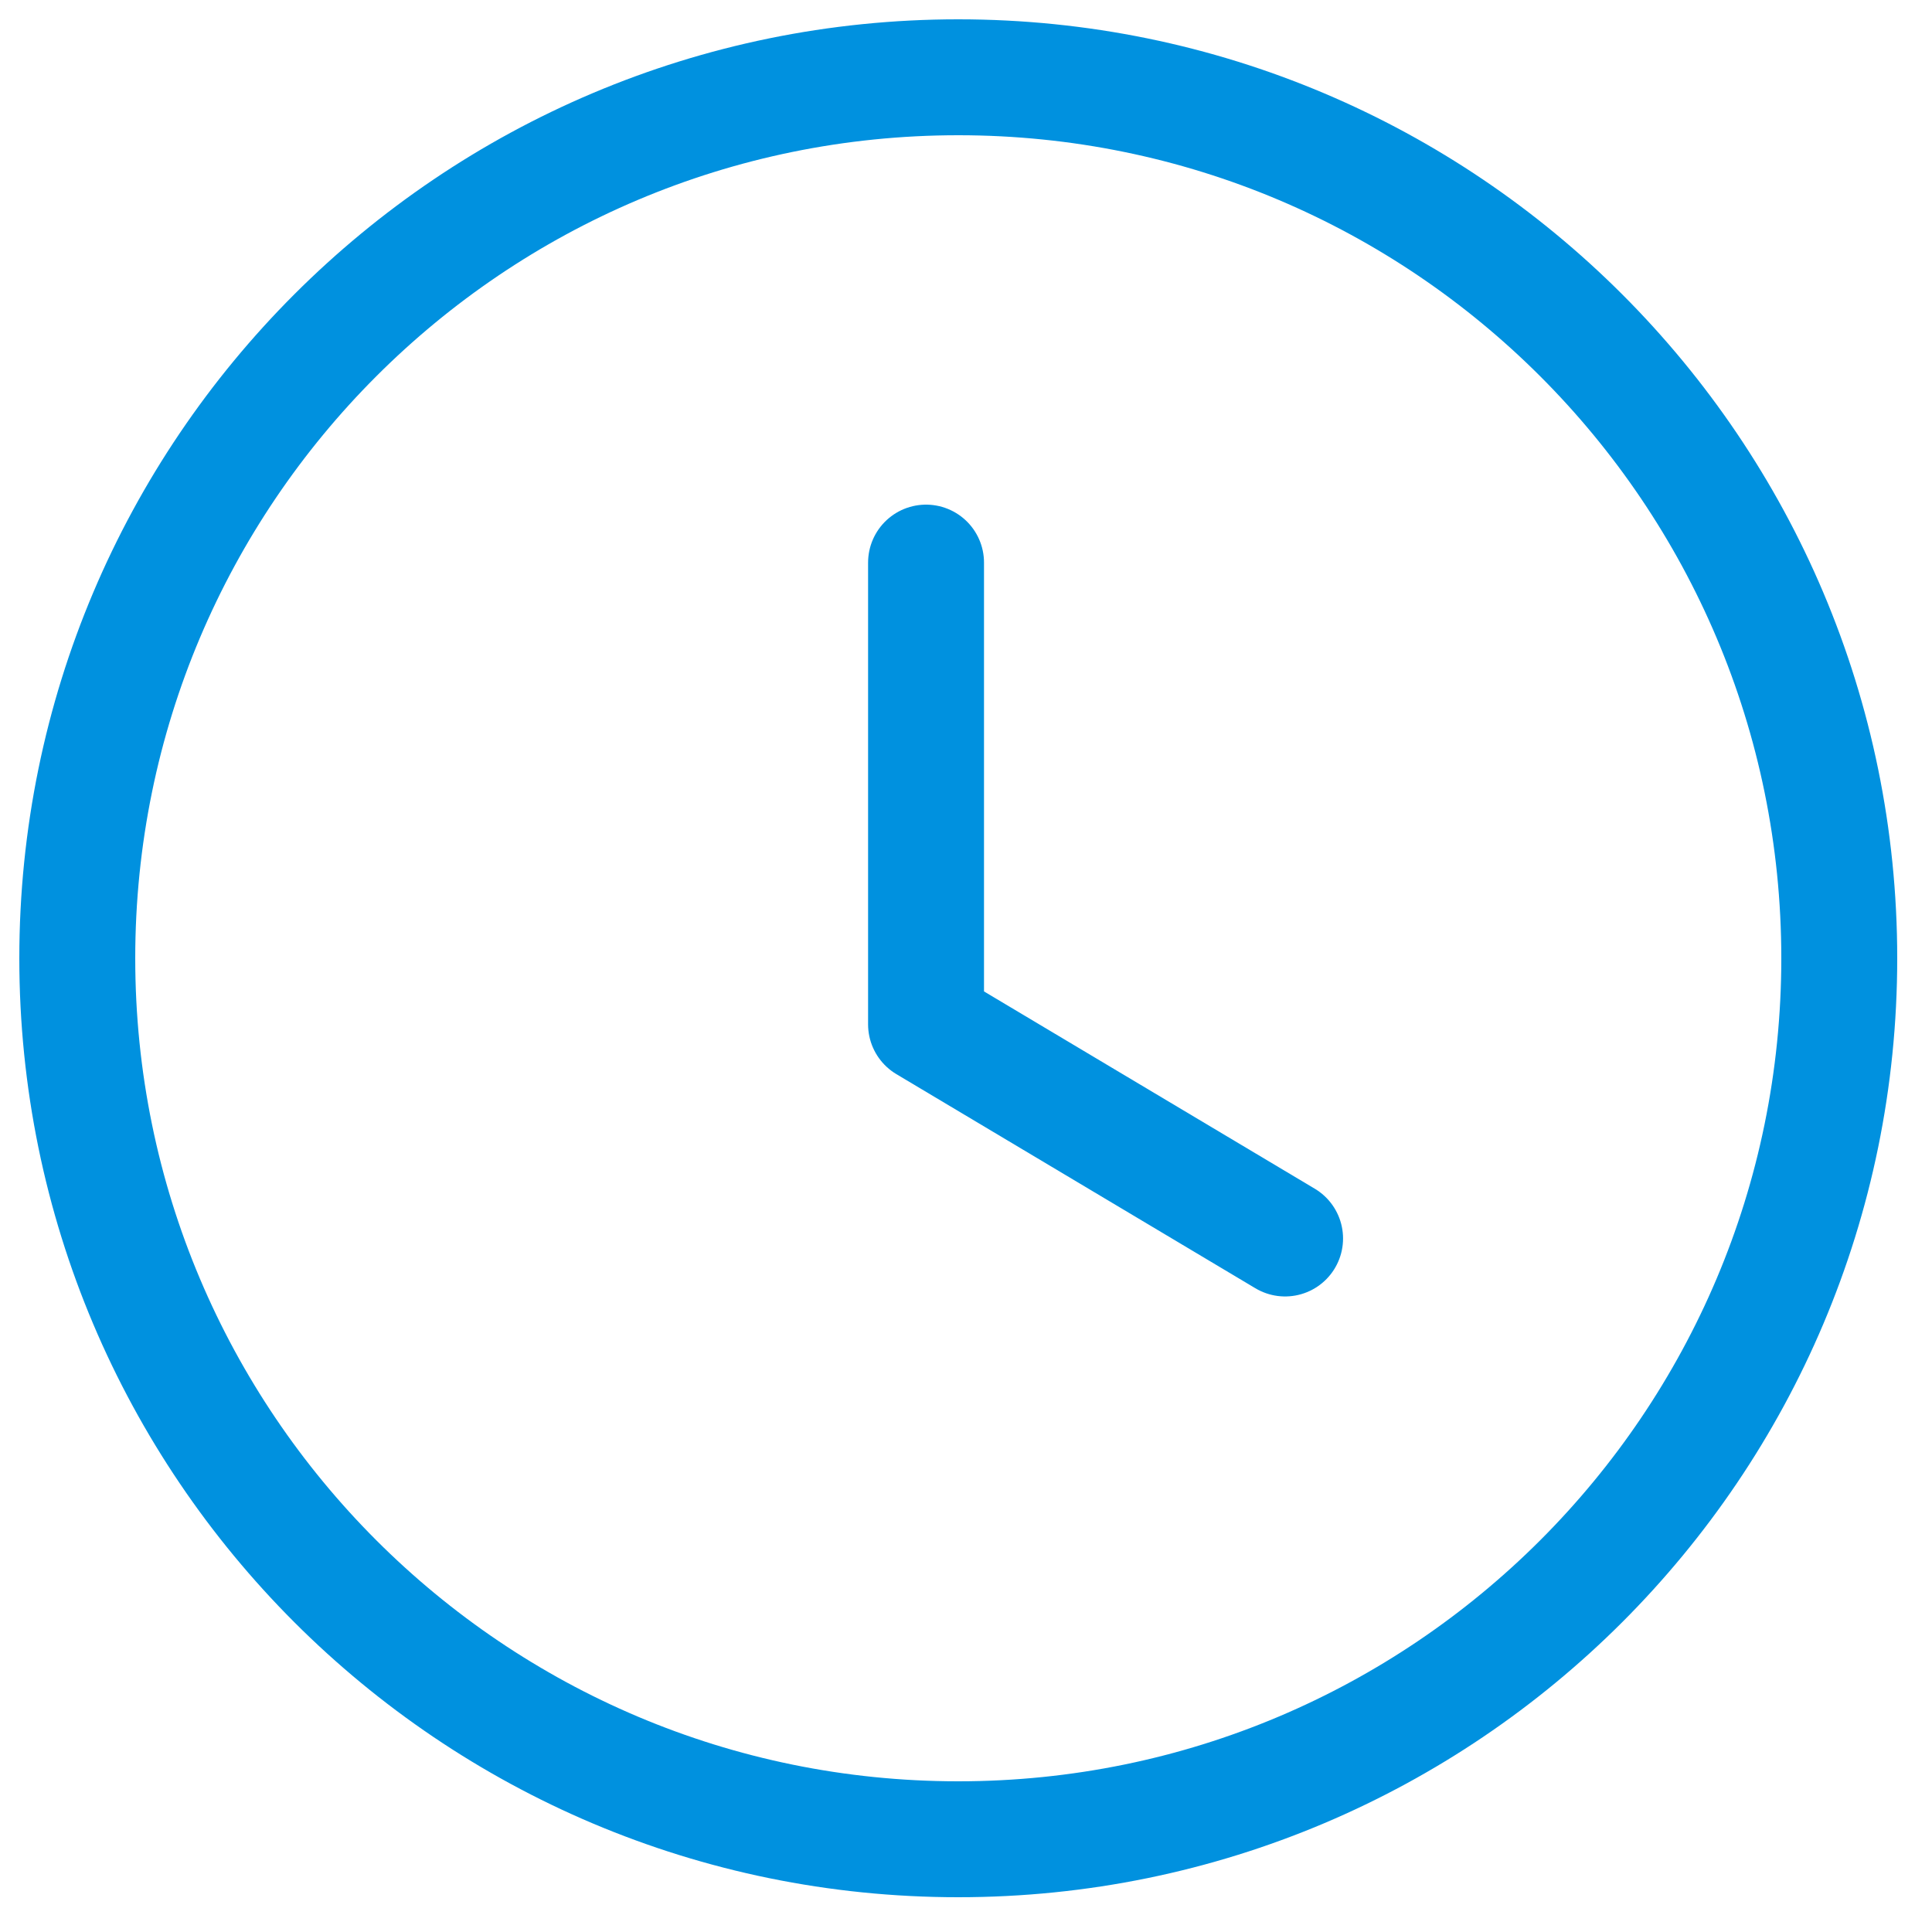 <svg width="25" height="25" fill="none" xmlns="http://www.w3.org/2000/svg"><path clip-rule="evenodd" d="M23.8 12.4c0 6.296-5.104 11.4-11.4 11.4C6.103 23.8 1 18.696 1 12.4S6.103 1 12.4 1c6.296 0 11.4 5.104 11.4 11.4Z" stroke="#0091DF" stroke-width="1.5" stroke-linecap="round" stroke-linejoin="round"/><path d="m16.629 16.026-4.646-2.771V7.28" stroke="#0091DF" stroke-width="1.5" stroke-linecap="round" stroke-linejoin="round"/></svg>